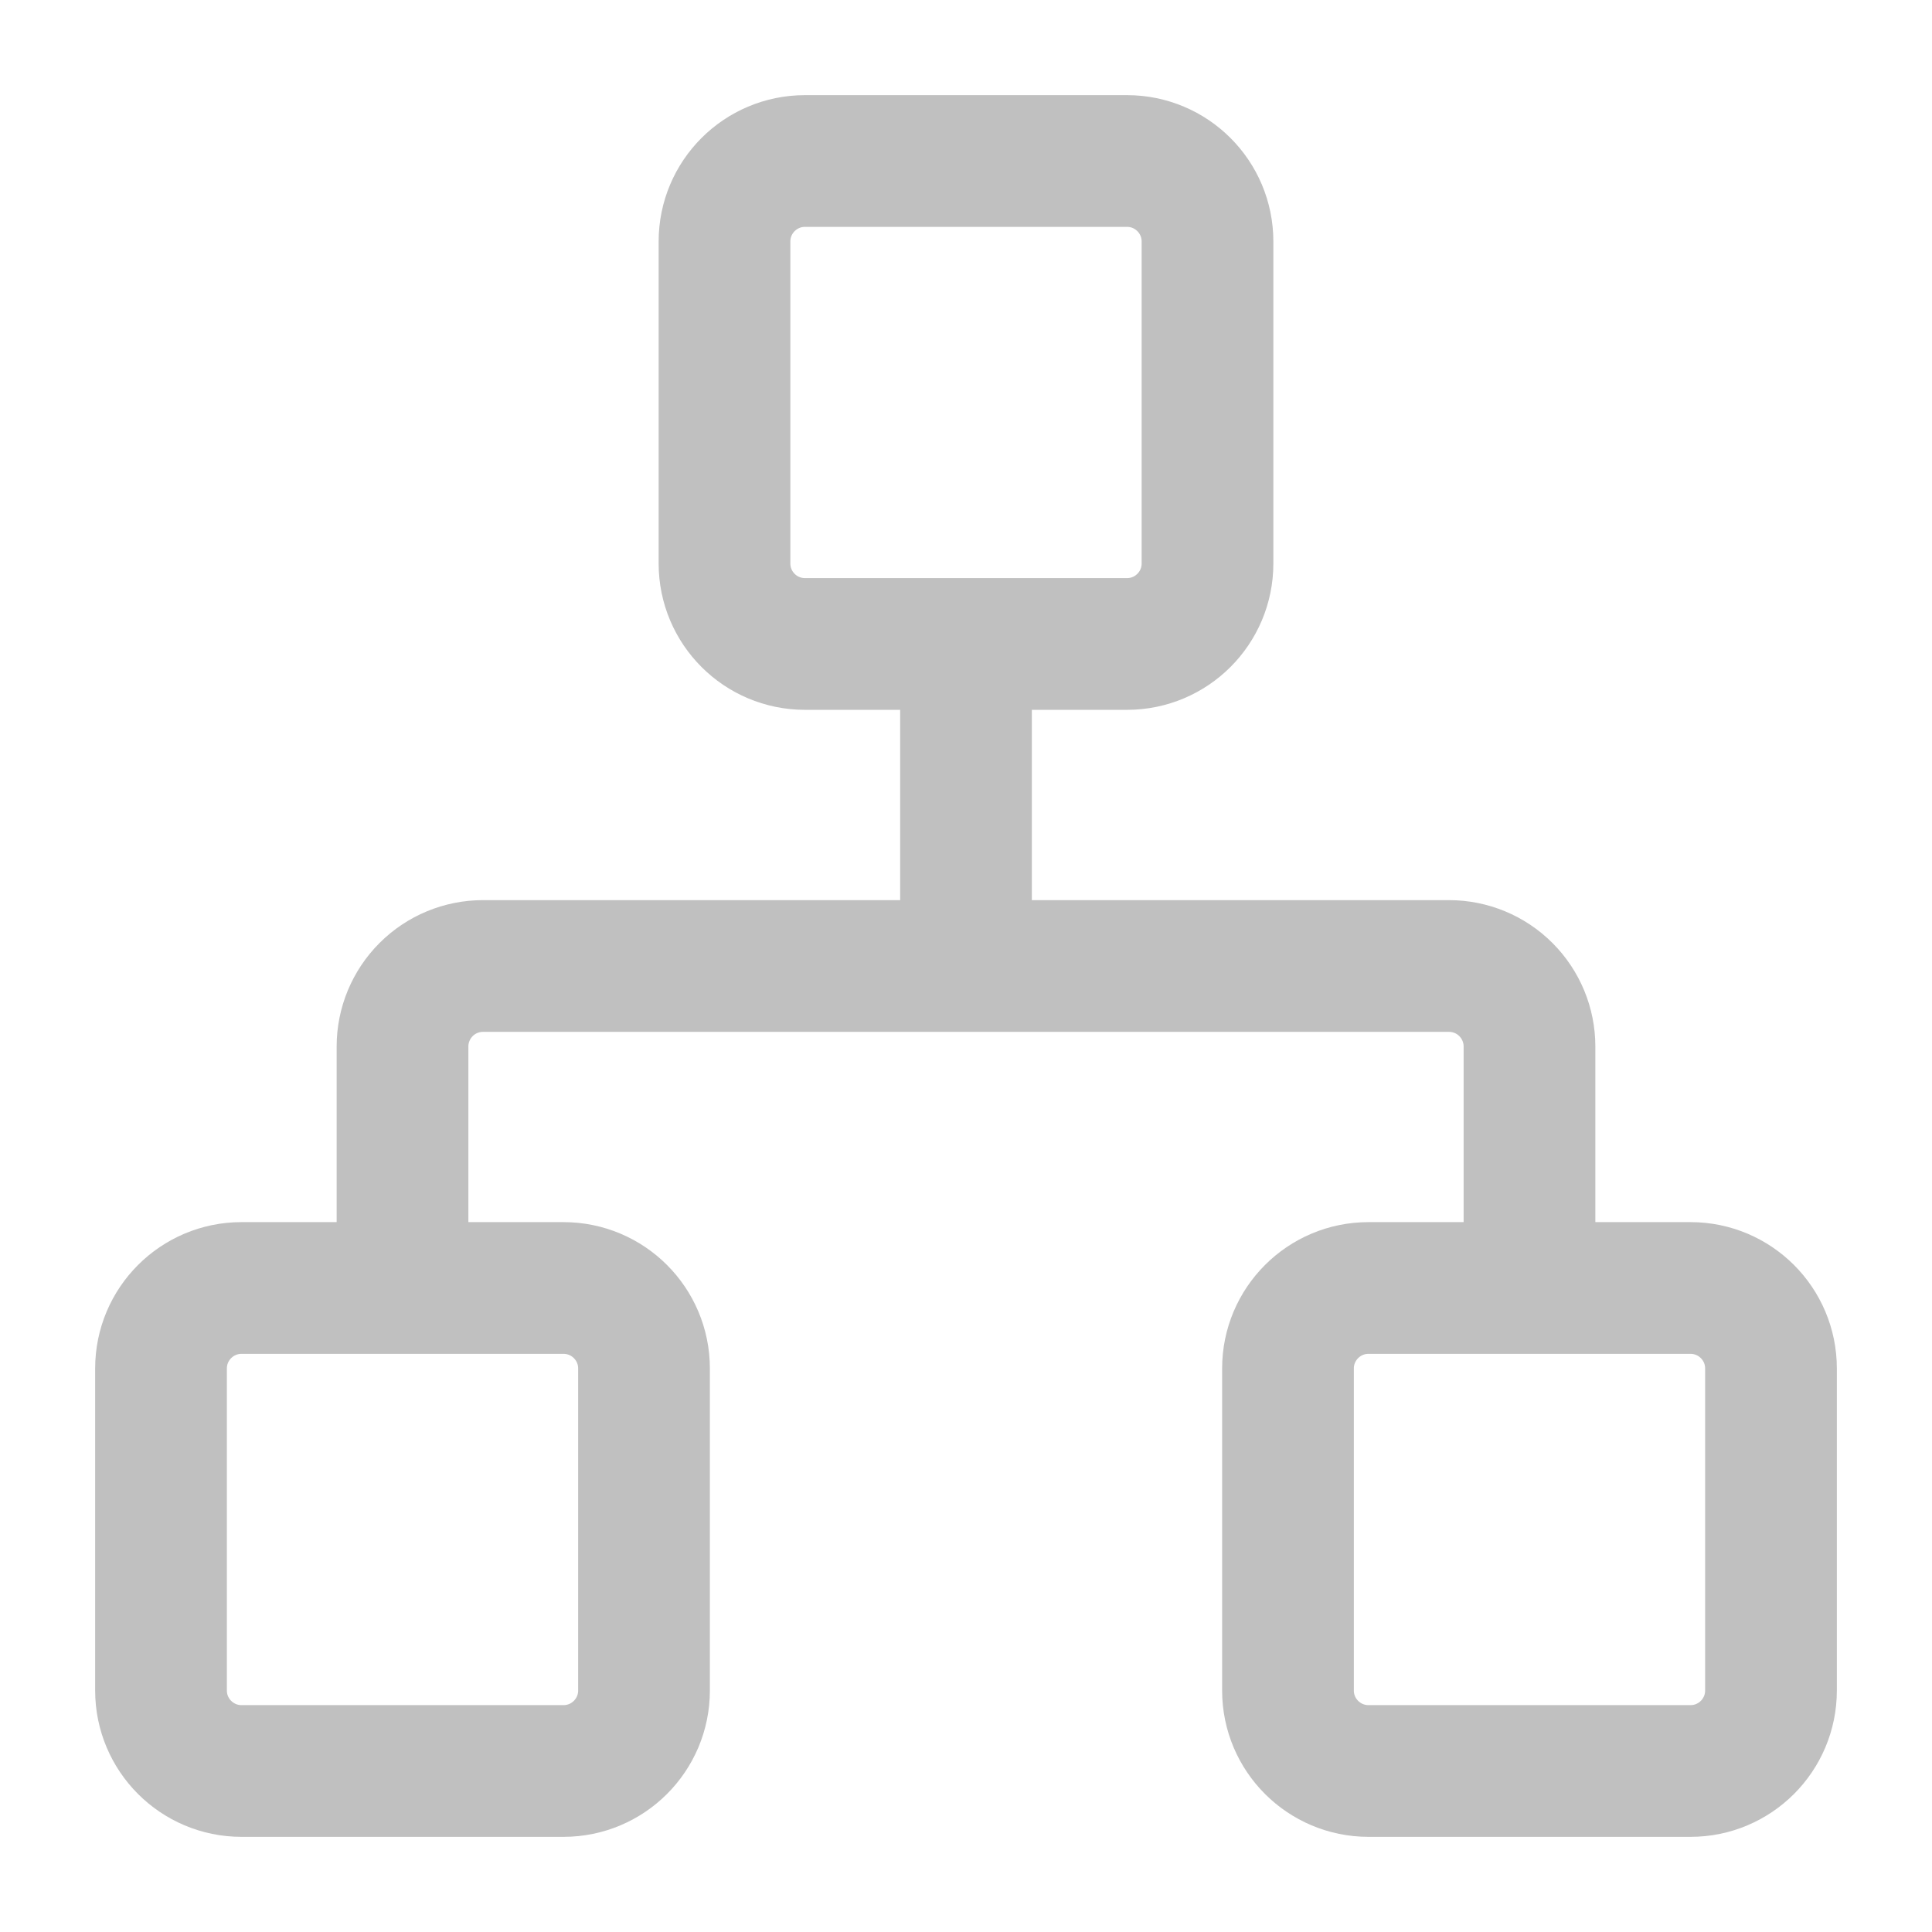 <svg width="44" height="44" viewBox="0 0 44 44" fill="none" xmlns="http://www.w3.org/2000/svg">
<path d="M9.167 29.333V23.833C9.167 23.347 9.36 22.881 9.704 22.537C10.047 22.193 10.514 22 11 22H33C33.486 22 33.953 22.193 34.296 22.537C34.64 22.881 34.833 23.347 34.833 23.833V29.333M22 22V14.666M31.167 29.333H38.5C39.513 29.333 40.333 30.154 40.333 31.166V38.5C40.333 39.512 39.513 40.333 38.5 40.333H31.167C30.154 40.333 29.333 39.512 29.333 38.5V31.166C29.333 30.154 30.154 29.333 31.167 29.333ZM5.5 29.333H12.833C13.846 29.333 14.667 30.154 14.667 31.166V38.5C14.667 39.512 13.846 40.333 12.833 40.333H5.5C4.488 40.333 3.667 39.512 3.667 38.5V31.166C3.667 30.154 4.488 29.333 5.5 29.333ZM18.333 3.667H25.667C26.679 3.667 27.5 4.487 27.5 5.5V12.833C27.5 13.846 26.679 14.666 25.667 14.666H18.333C17.321 14.666 16.5 13.846 16.5 12.833V5.5C16.5 4.487 17.321 3.667 18.333 3.667Z" stroke="#C0C0C0" stroke-width="3" stroke-linecap="round" stroke-linejoin="round"/>
</svg>

